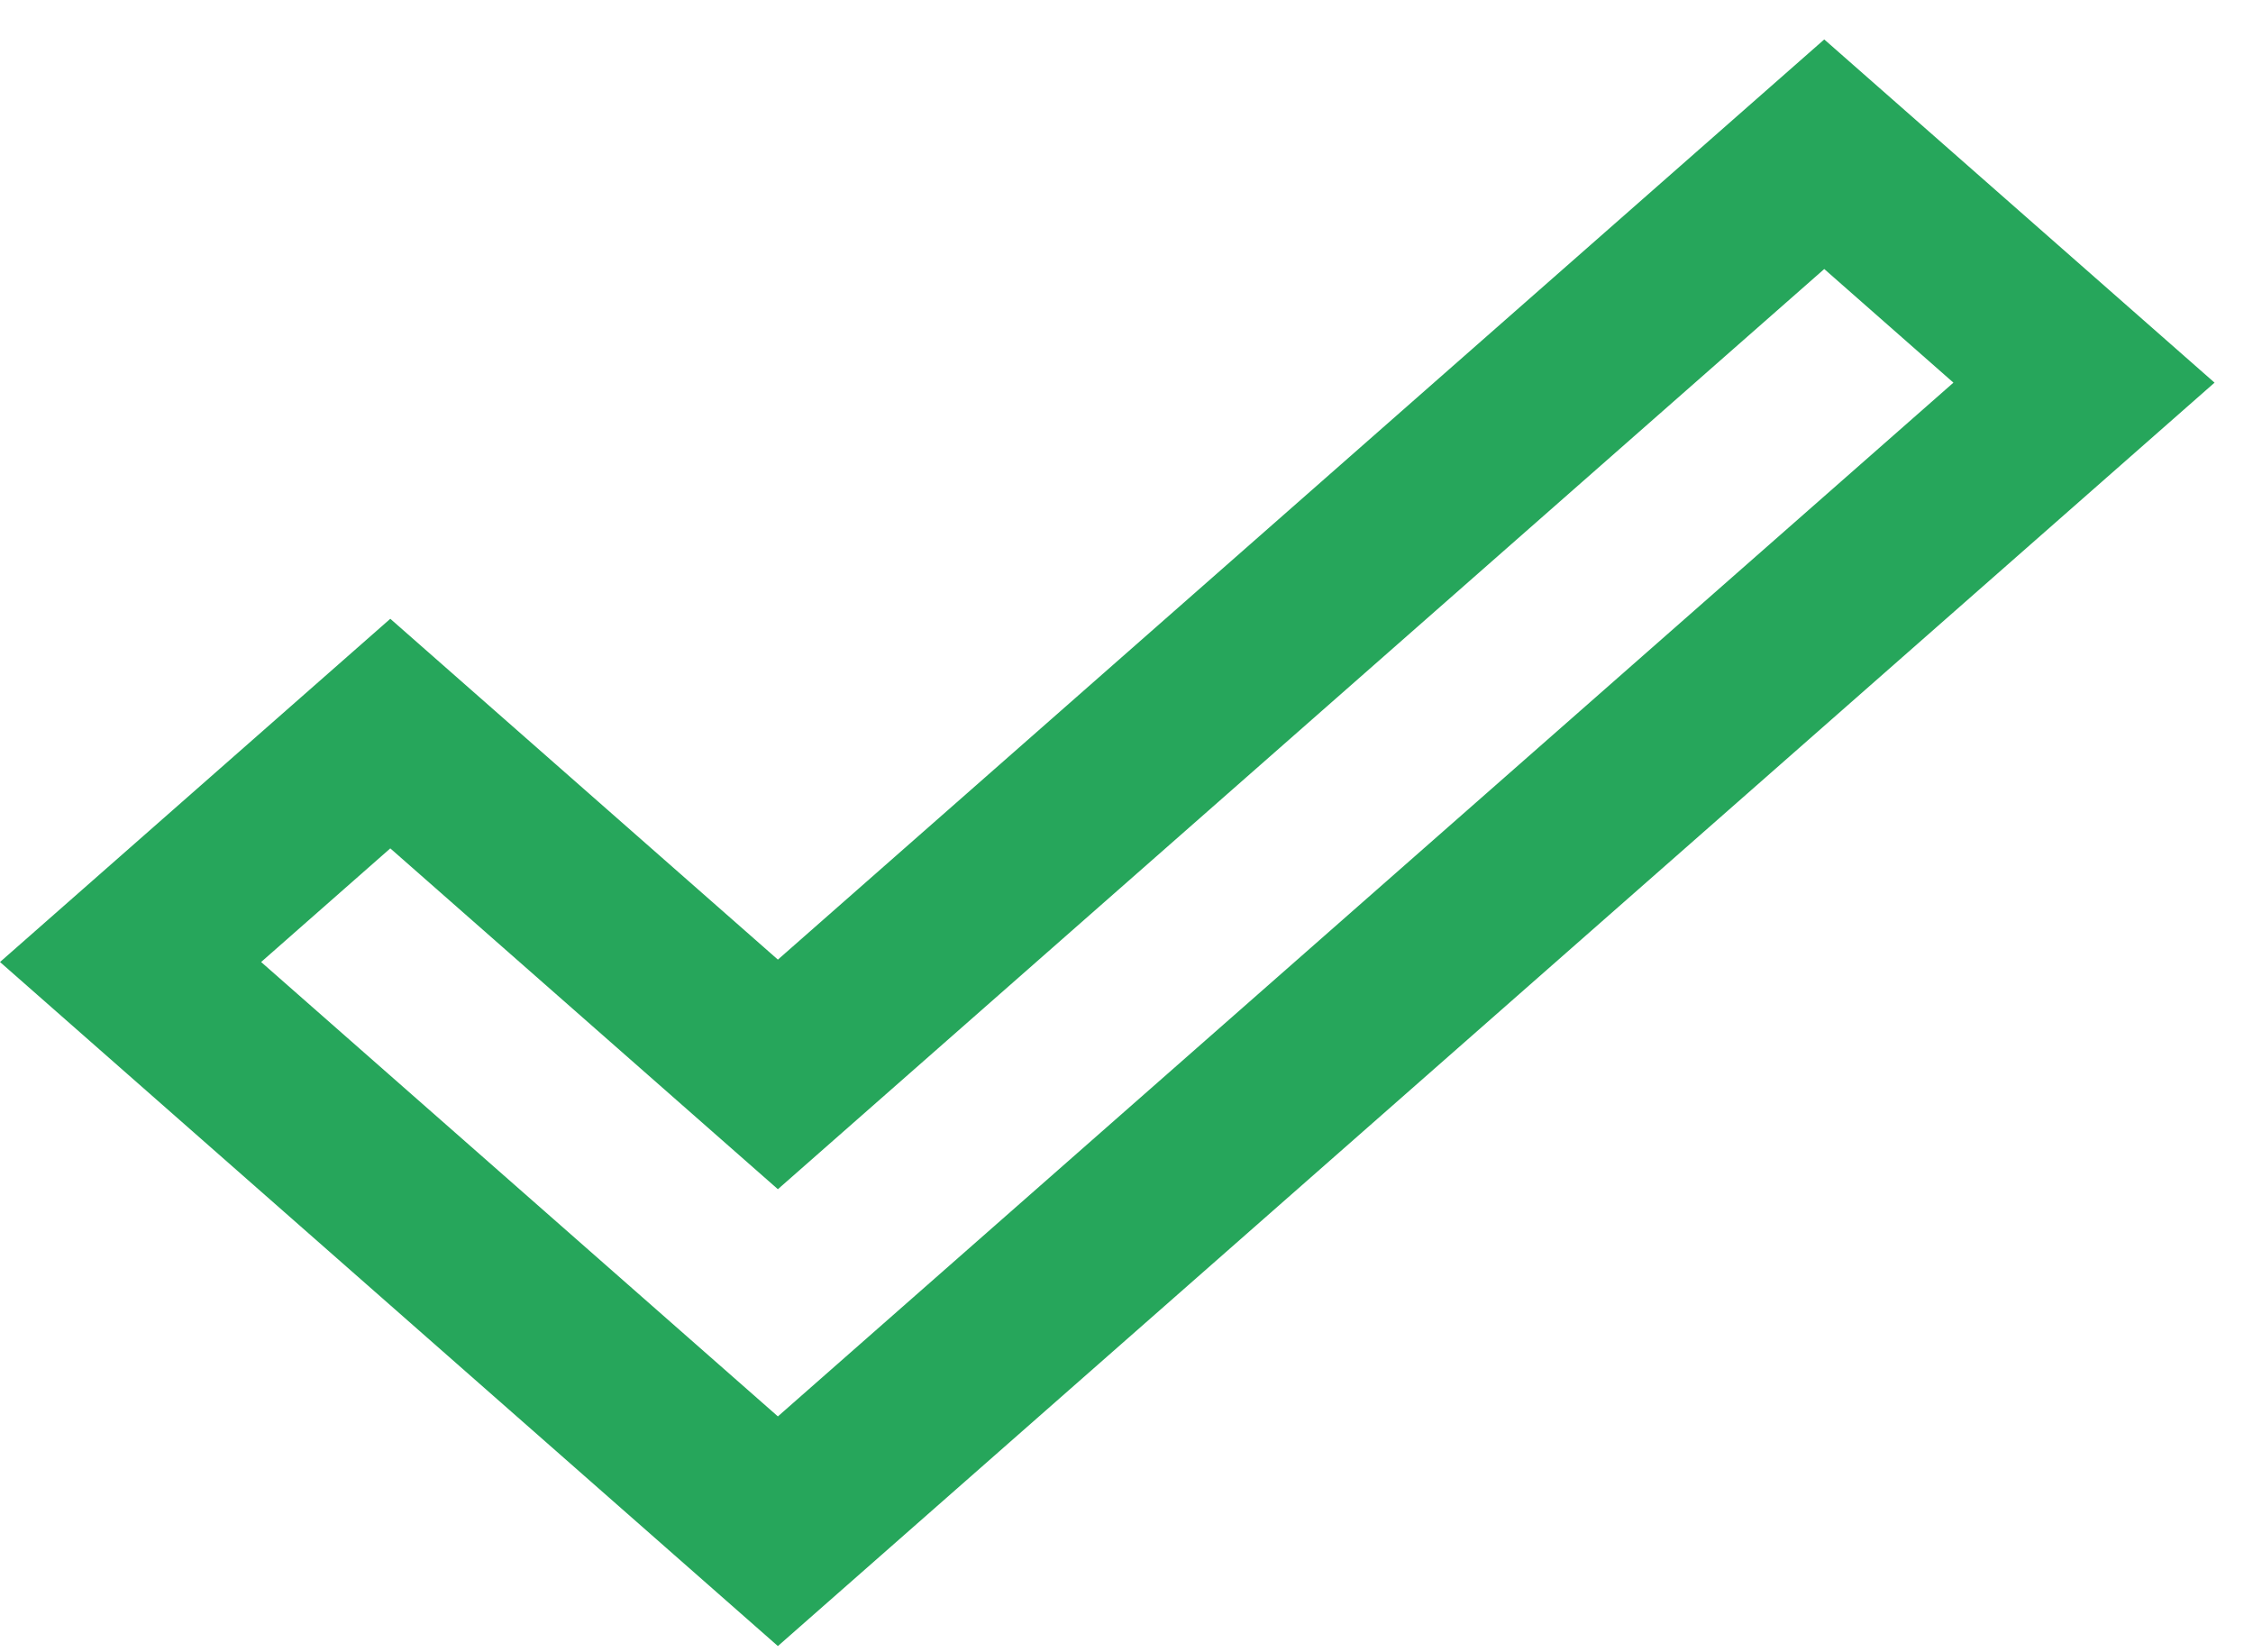 <?xml version="1.0" encoding="UTF-8"?> <svg xmlns="http://www.w3.org/2000/svg" width="30" height="22" viewBox="0 0 30 22" fill="none"> <path fill-rule="evenodd" clip-rule="evenodd" d="M10.358 12.777L24.291 0.525L29.488 5.095L10.358 21.917L0 12.809L5.197 8.239L10.358 12.777ZM26.011 5.095L24.291 3.582L10.358 15.834L5.197 11.296L3.477 12.809L10.358 18.859L26.011 5.095Z" fill="#26A65B"></path> </svg> 